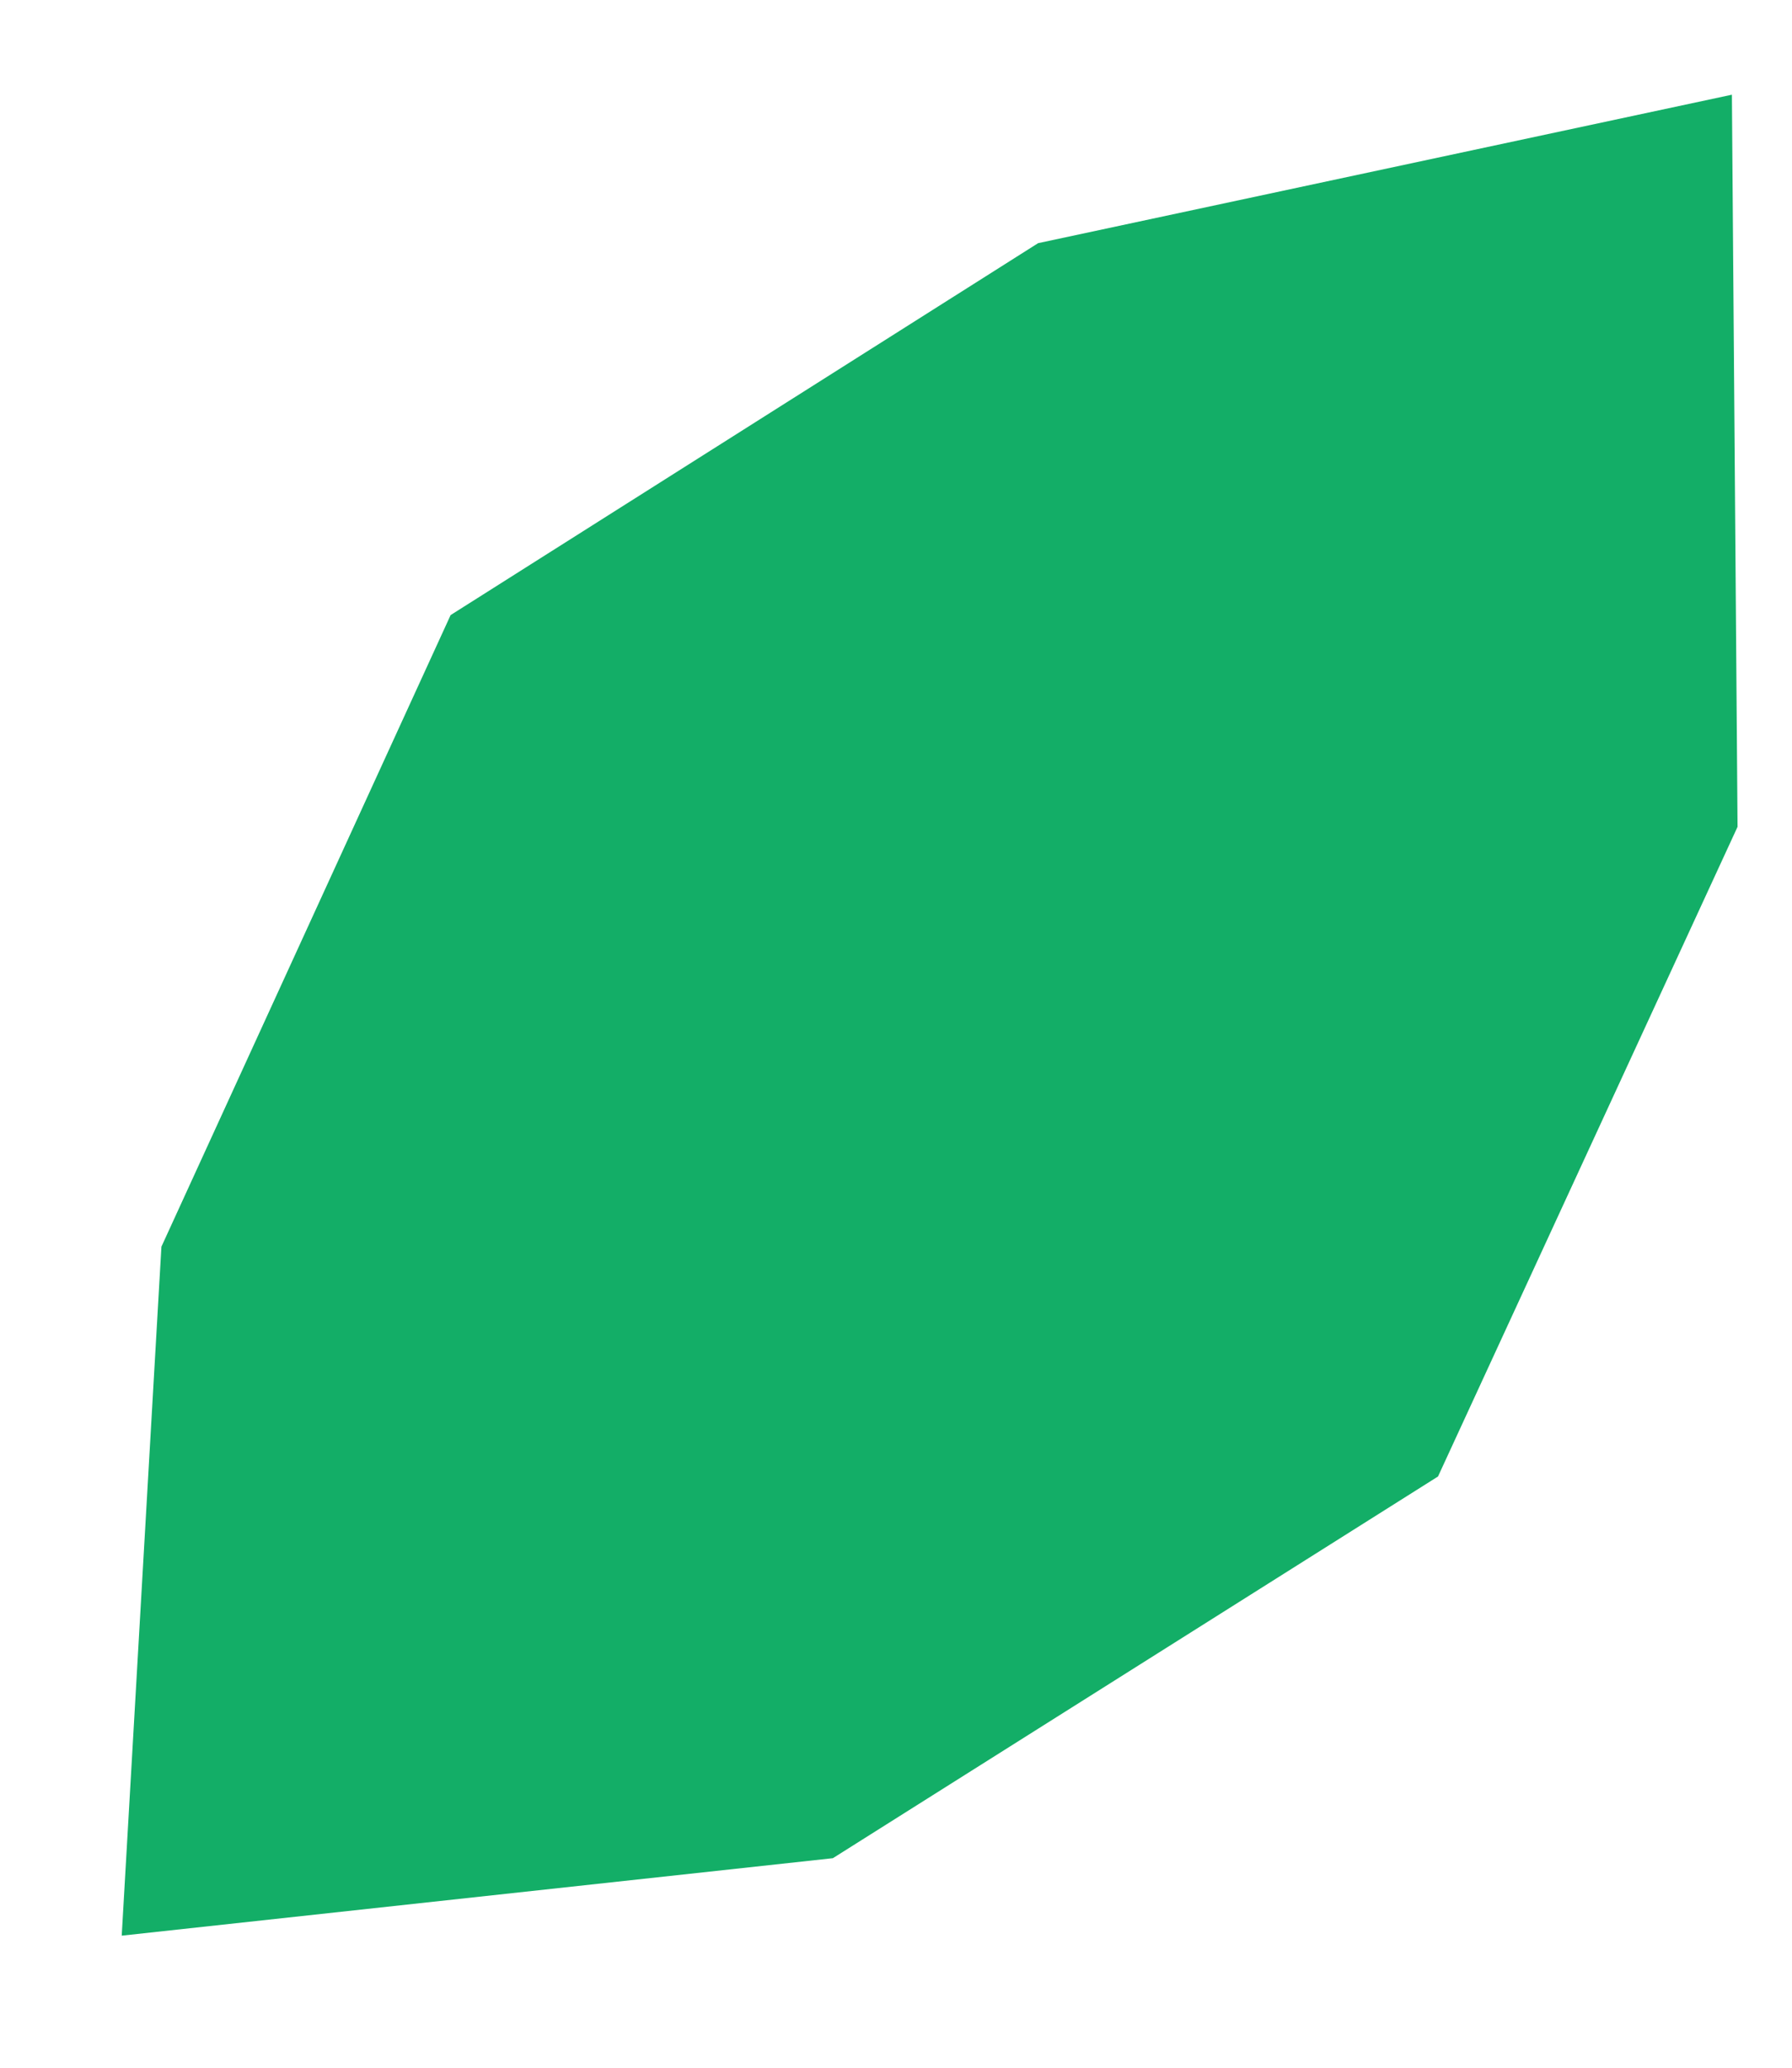 <svg width="13" height="15" viewBox="0 0 13 15" fill="none" xmlns="http://www.w3.org/2000/svg">
<path d="M10.432 10.711L6.042 13.48L0.883 14.042L1.171 9.044L3.269 4.462L7.531 1.764L12.564 0.687L12.605 5.998L10.432 10.711Z" fill="#13AE67"/>
</svg>
